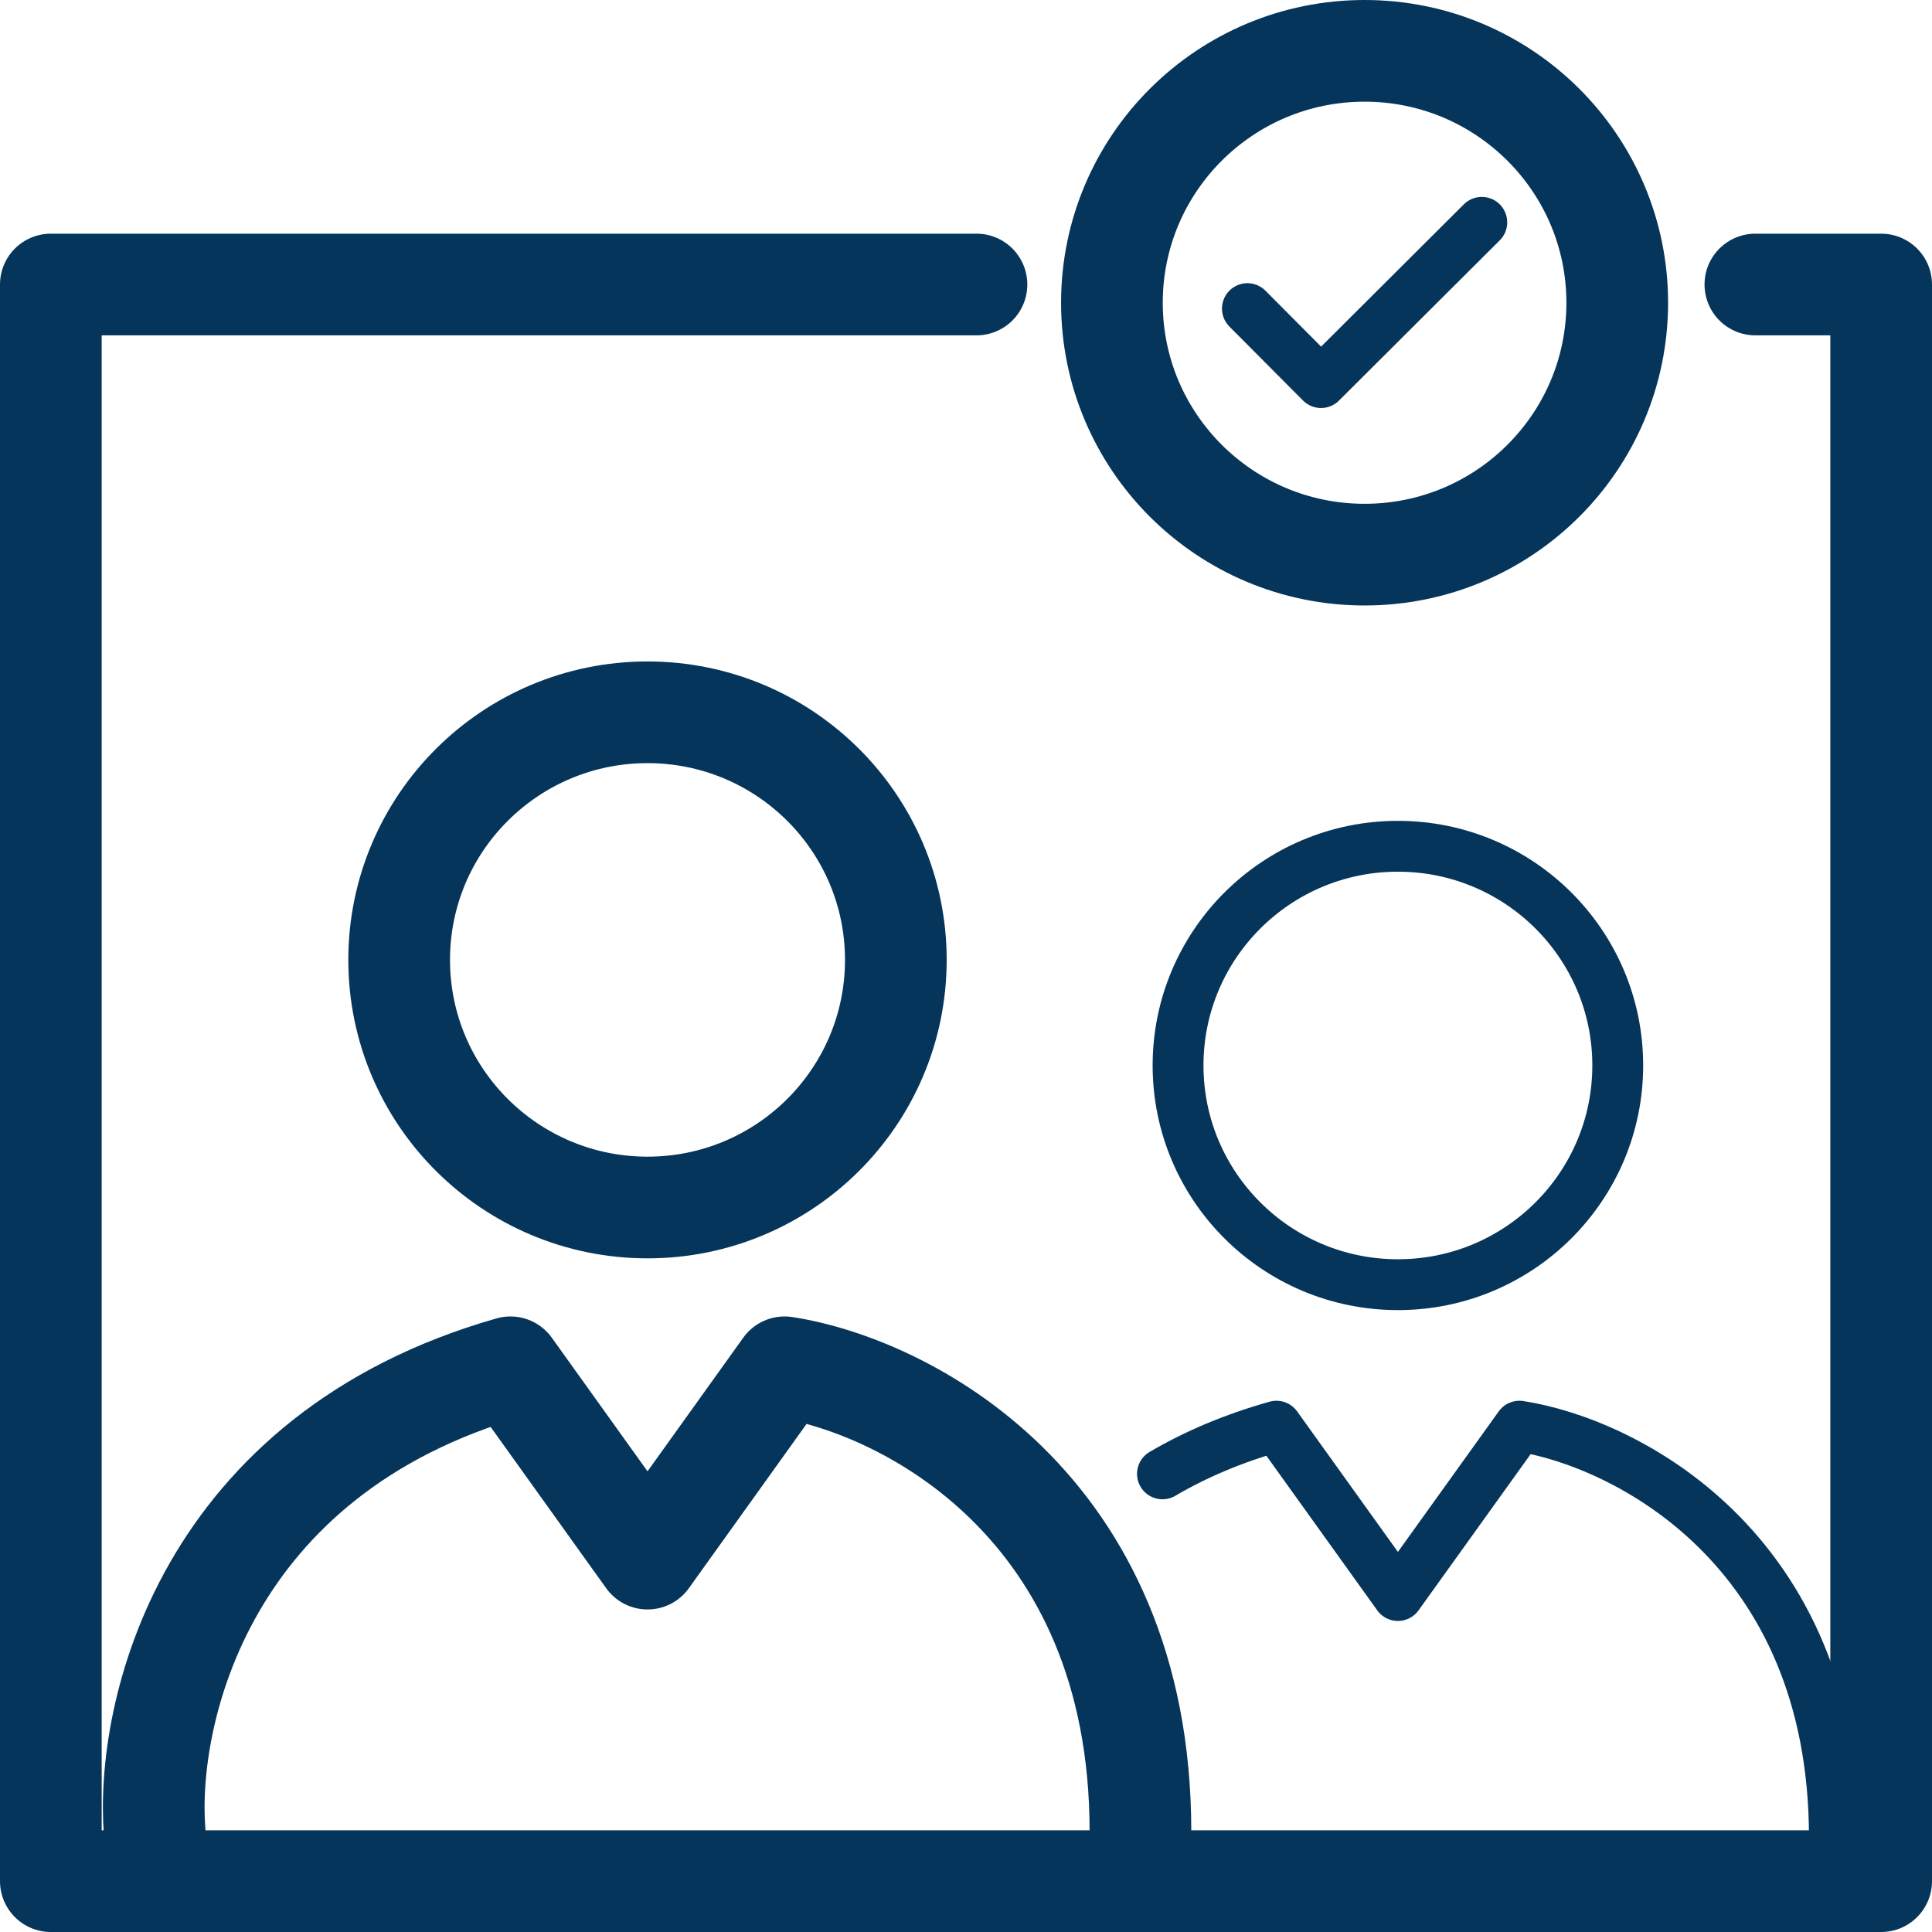 <?xml version="1.0" encoding="UTF-8"?>
<svg xmlns="http://www.w3.org/2000/svg" width="38" height="38" viewBox="0 0 38 38" fill="none">
  <path d="M22.431 36.022C22.431 29.581 17.768 27.251 15.432 26.893L12.736 30.656L10.04 26.893C4.013 28.611 2.861 33.692 3.041 36.022" stroke="#05355A" stroke-width="2" stroke-linecap="round" stroke-linejoin="round"></path>
  <path d="M12.736 23.75C15.433 23.75 17.62 21.57 17.62 18.88C17.62 16.19 15.433 14.01 12.736 14.01C10.038 14.01 7.851 16.19 7.851 18.88C7.851 21.57 10.038 23.75 12.736 23.75Z" stroke="#05355A" stroke-width="2" stroke-linejoin="round"></path>
  <path d="M36.08 36.136C36.08 30.433 31.946 28.367 29.885 28.051L27.495 31.382L25.106 28.051C24.249 28.293 23.509 28.61 22.864 28.989" stroke="#05355A" stroke-linecap="round" stroke-linejoin="round"></path>
  <path d="M27.495 25.268C29.883 25.268 31.819 23.337 31.819 20.956C31.819 18.575 29.883 16.645 27.495 16.645C25.107 16.645 23.171 18.575 23.171 20.956C23.171 23.337 25.107 25.268 27.495 25.268Z" stroke="#05355A" stroke-linejoin="round"></path>
  <path d="M34.526 5.596H37V37H1V5.596H19.206" stroke="#05355A" stroke-width="2" stroke-linecap="round" stroke-linejoin="round"></path>
  <path d="M24.535 6.07L25.983 7.525L29.145 4.373" stroke="#05355A" stroke-linecap="round" stroke-linejoin="round"></path>
  <path d="M26.84 10.909C29.584 10.909 31.809 8.691 31.809 5.955C31.809 3.218 29.584 1 26.84 1C24.095 1 21.87 3.218 21.87 5.955C21.87 8.691 24.095 10.909 26.84 10.909Z" stroke="#05355A" stroke-width="2" stroke-linecap="round" stroke-linejoin="round"></path>
</svg>

